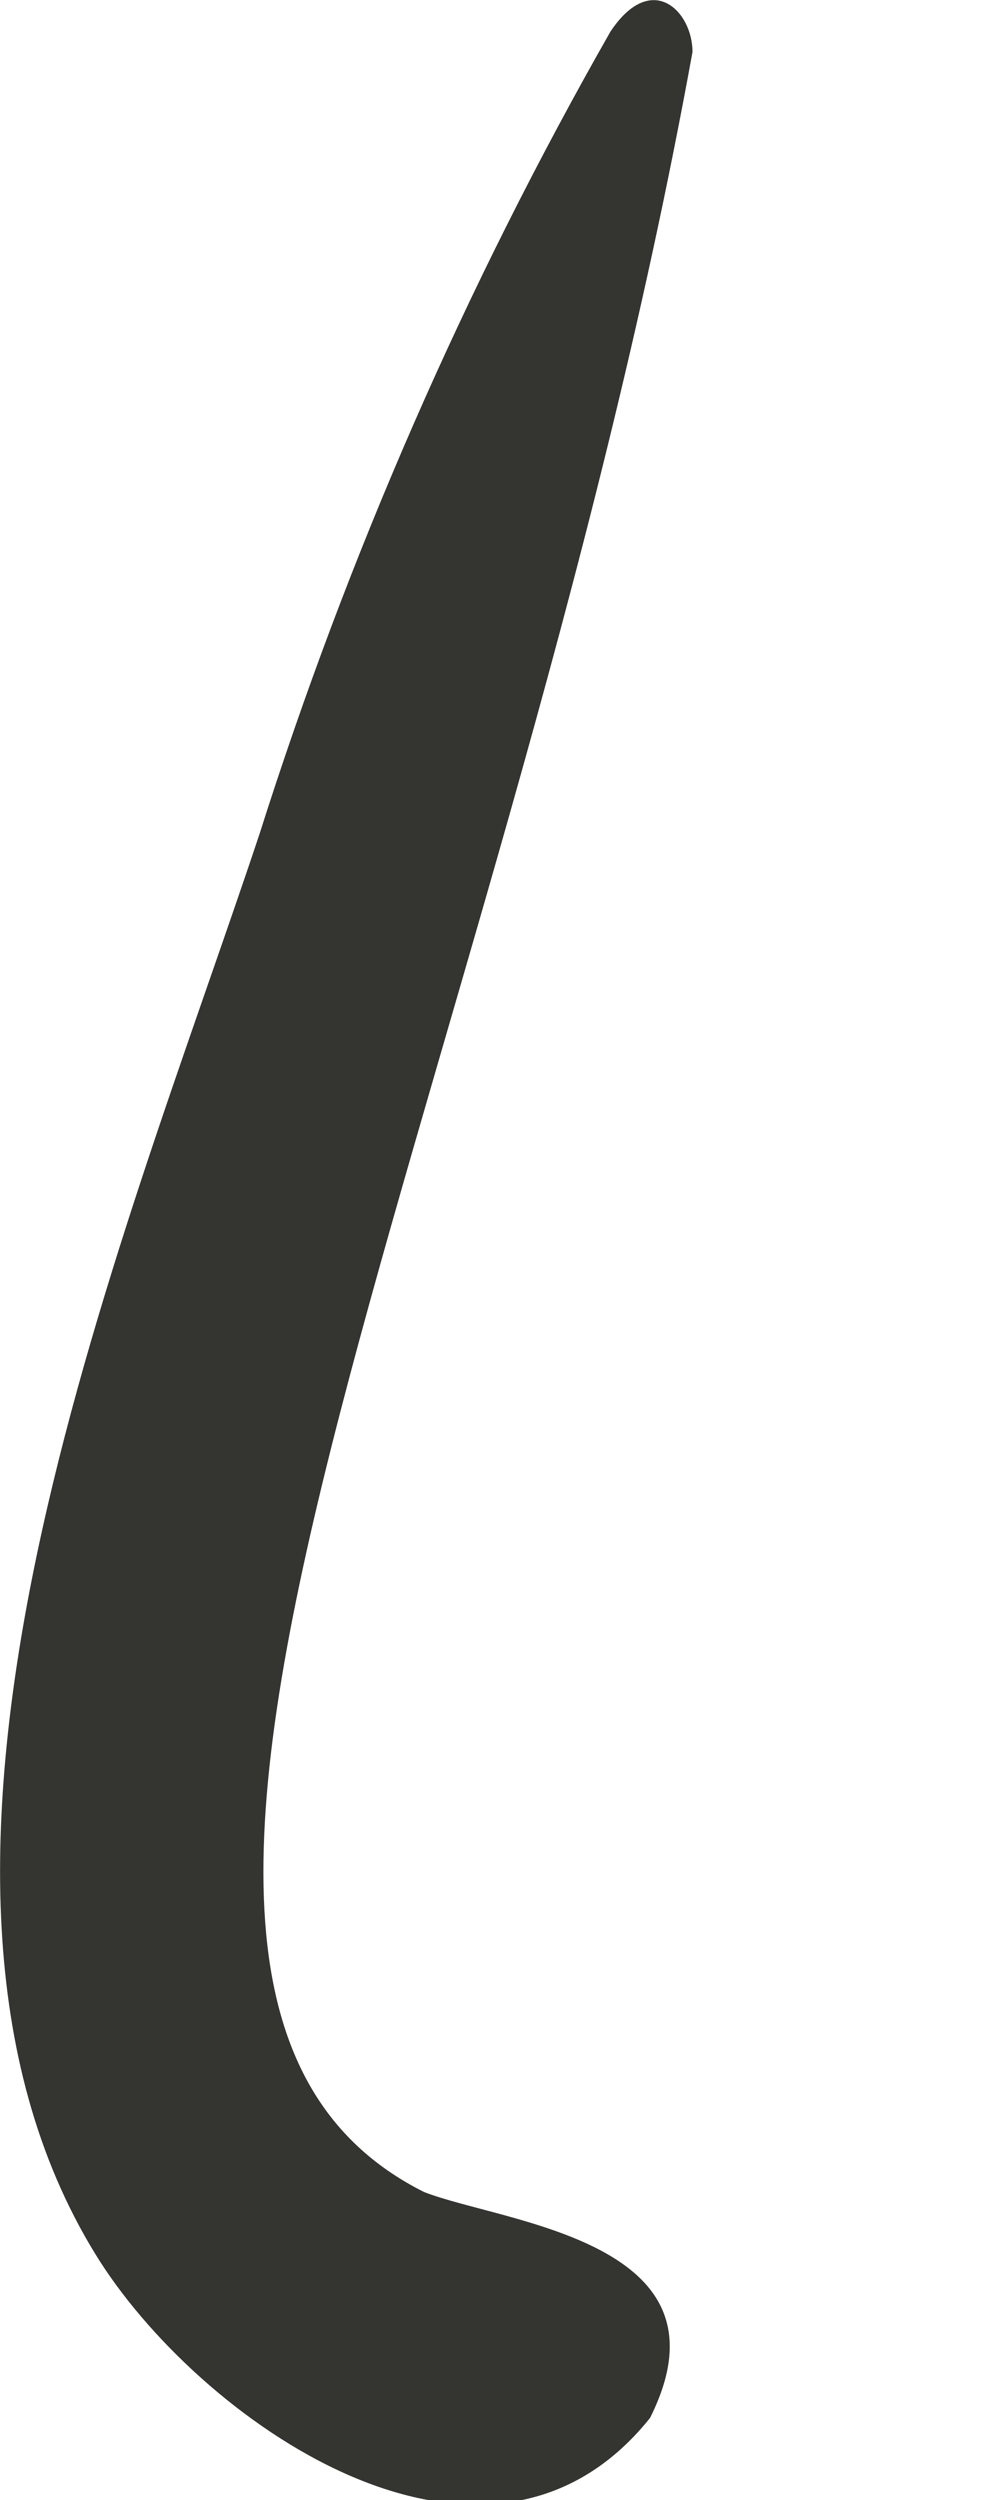 <?xml version="1.0" encoding="utf-8"?>
<svg xmlns="http://www.w3.org/2000/svg" fill="none" height="100%" overflow="visible" preserveAspectRatio="none" style="display: block;" viewBox="0 0 2 5" width="100%">
<path d="M1.385 0.104C1.385 0.022 1.303 -0.06 1.221 0.063C0.931 0.572 0.696 1.11 0.519 1.668C0.241 2.503 -0.282 3.736 0.19 4.507C0.392 4.838 0.97 5.248 1.3 4.836C1.478 4.481 1.006 4.446 0.848 4.384C0.027 3.972 0.993 2.261 1.385 0.104Z" fill="#343430" id="Vector"/>
</svg>